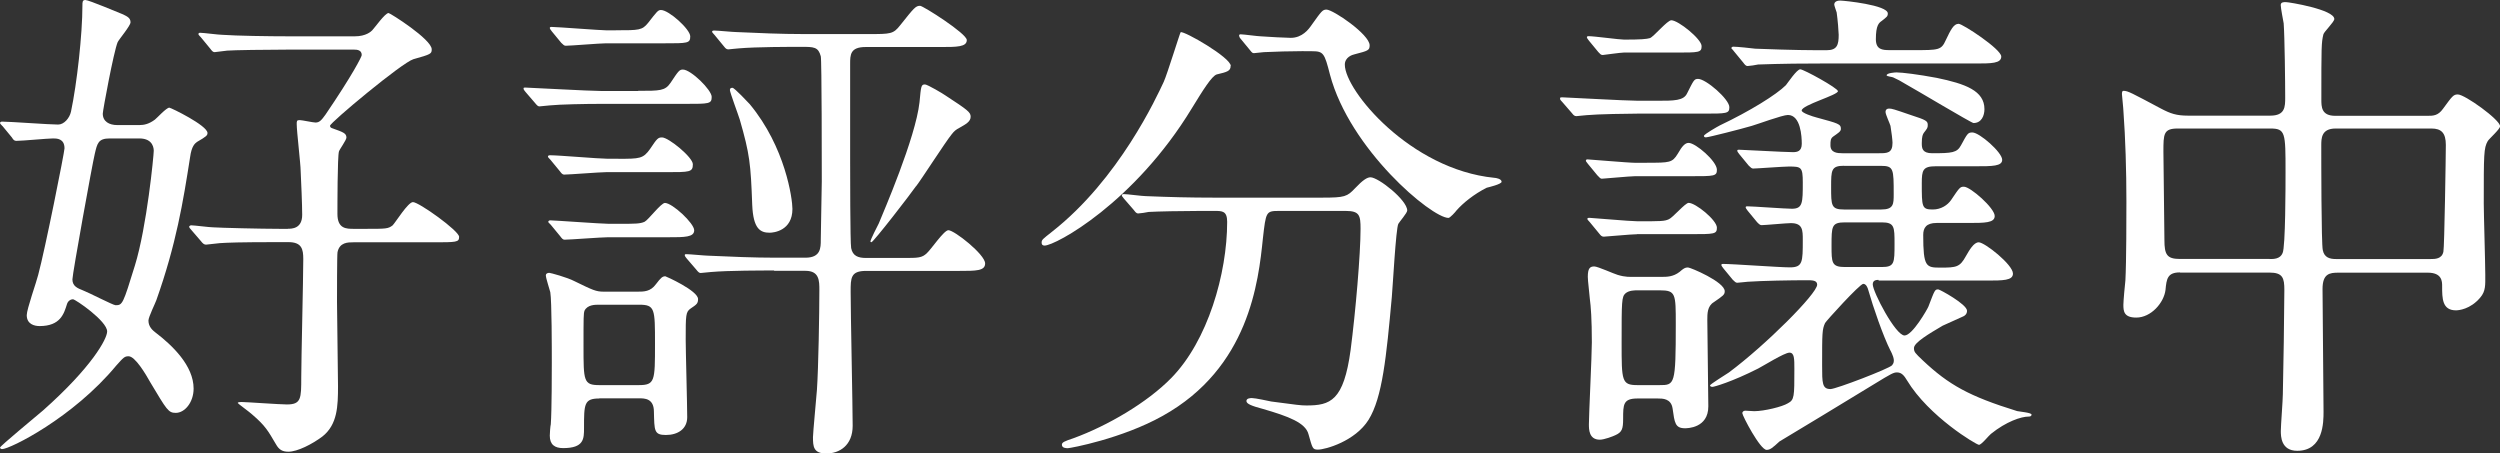 <?xml version="1.0" encoding="UTF-8"?>
<svg id="_レイヤー_2" data-name="レイヤー 2" xmlns="http://www.w3.org/2000/svg" viewBox="0 0 297.25 53.87">
  <rect x="0" y="0" width="297.25" height="53.87" fill="#333333" stroke="none"/>
  <defs>
    <style>
      .cls-1 {
        fill: #fff;
      }
    </style>
  </defs>
  <g id="_レイヤー_2-2" data-name="レイヤー 2">
    <g>
      <path class="cls-1" d="M.29,14.99q-.29-.29-.29-.35c0-.12.12-.18.24-.18.94,0,5.61.35,6.67.35.71,0,1.36-.77,1.53-1.53.71-3.36,1.36-9.21,1.36-12.63,0-.41,0-.65.35-.65.41,0,4.01,1.53,4.48,1.71.47.24.89.41.89.94,0,.41-1.36,2.01-1.53,2.36-.47,1.12-1.77,8.14-1.77,8.5,0,.94.77,1.36,1.71,1.36h2.66c.53,0,1.12-.12,1.83-.65.24-.18,1.36-1.42,1.71-1.42.18,0,4.54,2.12,4.54,3.01,0,.29-.12.41-1.24,1.06-.24.18-.65.47-.83,1.83-.83,5.31-1.65,10.33-4.01,16.99-.12.35-.94,2.01-.94,2.42,0,.77.53,1.18.83,1.42,2.01,1.53,4.54,3.95,4.54,6.67,0,1.65-1.06,2.89-2.12,2.89-.89,0-1.06-.35-3.01-3.6-.59-1.06-1.83-3.13-2.6-3.13-.47,0-.59.12-1.48,1.12C8.67,49.68,1.18,53.4.24,53.4c-.06,0-.24-.06-.24-.18,0-.18,4.31-3.72,5.13-4.43,5.78-5.13,7.61-8.5,7.61-9.38,0-1.24-3.78-3.83-4.07-3.83-.24,0-.59.18-.71.59-.35,1.12-.77,2.6-3.25,2.6-.65,0-1.53-.24-1.53-1.3,0-.71,1.18-4.01,1.36-4.78.83-3.07,3.13-14.63,3.13-15.05,0-1.18-.94-1.18-1.36-1.18-.65,0-3.66.29-4.37.29-.24,0-.35-.12-.53-.41l-1.12-1.36ZM13.04,16.46c-1.36,0-1.48.59-1.77,1.83-.29,1.18-2.66,14.28-2.66,14.93,0,.83.65,1.06,1.24,1.3.65.24,3.6,1.77,3.89,1.77.83,0,.88-.12,2.3-4.72,1.42-4.6,2.24-13.1,2.24-13.63,0-.18,0-1.48-1.71-1.48h-3.54ZM34.22,27.2c.47,0,1.71,0,1.71-1.65,0-1.24-.12-3.95-.18-5.19,0-.83-.47-4.72-.47-5.61,0-.35,0-.47.35-.47.29,0,1.59.29,1.89.29.47,0,.71-.29,1.18-.94,3.25-4.78,4.31-6.9,4.31-7.08,0-.59-.53-.65-.89-.65h-7.91c-2.42,0-6.55.06-7.2.12-.18,0-1.3.18-1.48.18-.24,0-.35-.18-.53-.41l-1.12-1.36q-.29-.29-.29-.35c0-.18.12-.18.24-.18.35,0,2.18.24,2.6.24,1.71.12,5.43.18,8.08.18h7.67c1.36,0,1.95-.59,2.07-.71.29-.29,1.53-2.06,1.95-2.06.18,0,5.13,3.13,5.13,4.31,0,.53-.06.59-2.18,1.18-1.36.41-9.91,7.55-9.91,7.91,0,.12.06.24.24.29,1.3.47,1.71.59,1.71,1.12,0,.29-.83,1.42-.89,1.65-.18.59-.18,6.61-.18,7.43,0,1.77,1.06,1.77,1.95,1.77h1.36c2.48,0,2.71,0,3.25-.41.35-.35,1.83-2.77,2.42-2.77.71,0,5.49,3.42,5.49,4.13,0,.65-.3.65-3.19.65h-9.38c-.65,0-1.65,0-1.89,1.18-.06.3-.06,5.19-.06,5.9,0,1.48.12,8.44.12,10.03,0,2.36-.06,4.54-1.83,5.96-1.24.94-3.01,1.83-4.07,1.83-.71,0-1.12-.24-1.48-.89-.94-1.59-1.24-2.18-2.83-3.54-.24-.24-1.71-1.3-1.71-1.36,0-.12.29-.12.47-.12.53,0,4.54.29,5.37.29,1.71,0,1.71-.71,1.71-3.25,0-2.01.24-11.8.24-14.04,0-1.18-.18-2.01-1.77-2.01h-1.36c-4.48,0-5.84.06-6.79.12-.18,0-1.48.18-1.65.18-.24,0-.41-.18-.59-.41l-1.12-1.3c-.18-.18-.29-.35-.29-.41,0-.12.18-.18.24-.18.35,0,2.18.24,2.6.24.83.06,5.72.18,7.91.18h1Z"/>
      <path class="cls-1" d="M75.88,10.8c2.6,0,3.19,0,3.84-.94.94-1.42,1.06-1.59,1.48-1.59.94,0,3.42,2.42,3.42,3.25s-.29.83-3.13.83h-10.03c-1.89,0-4.9.06-6.08.18-.18,0-1.06.12-1.24.12s-.29-.12-.53-.41l-1.12-1.3c-.24-.29-.24-.35-.24-.41,0-.12.06-.12.18-.12.41,0,7.67.41,9.09.41h4.37ZM71.27,47.38c-1.83,0-1.83.65-1.83,3.54,0,1.24,0,2.36-2.48,2.36-1,0-1.59-.41-1.59-1.48,0-.3.06-1.12.12-1.36.12-1.59.12-6.49.12-7.32,0-1.53,0-7.32-.18-8.38-.06-.29-.53-1.65-.53-2.01,0-.18.18-.29.41-.29.12,0,2.12.53,3.01,1,2.18,1.06,2.54,1.24,3.48,1.24h3.95c.83,0,1.59,0,2.24-.89.59-.77.77-.94,1.12-.94.06,0,3.89,1.71,3.89,2.71,0,.53-.18.65-.88,1.12-.59.41-.59.77-.59,3.72,0,1.3.18,7.79.18,9.2s-1.12,2.12-2.54,2.12-1.36-.53-1.42-2.77c0-1.59-1.12-1.59-1.77-1.59h-4.72ZM73.52,18.88c2.54,0,2.95,0,3.78-1.18.83-1.24.94-1.36,1.42-1.36.77,0,3.66,2.36,3.66,3.19,0,.94-.35.94-3.19.94h-7.14c-.71,0-4.37.29-4.96.29-.24,0-.35-.18-.53-.41l-1.12-1.36c-.24-.24-.29-.29-.29-.41,0-.06.12-.12.24-.12,1.06,0,5.78.41,6.73.41h1.42ZM73.75,26.61c1.77,0,2.36,0,2.89-.24.47-.24,1.95-2.24,2.42-2.24.88,0,3.48,2.42,3.48,3.25s-1.12.83-3.13.83h-7.14c-.77,0-4.54.29-5.13.29-.24,0-.35-.18-.53-.41l-1.12-1.36c-.24-.24-.3-.29-.3-.35,0-.12.12-.18.24-.18.47,0,6.08.41,6.9.41h1.42ZM73.22,3.6c2.77,0,3.13,0,3.84-.88,1.06-1.36,1.18-1.53,1.53-1.53.94,0,3.48,2.3,3.48,3.13s-.29.83-3.13.83h-6.9c-.71,0-4.19.29-4.78.29-.18,0-.29-.12-.53-.35l-1.12-1.36q-.24-.29-.24-.41c0-.06.06-.12.18-.12.65,0,5.9.41,6.61.41h1.06ZM71.21,36.23c-.47,0-1.36,0-1.71.71-.12.35-.12.77-.12,4.19,0,4.19,0,4.66,1.89,4.66h4.66c1.95,0,1.95-.47,1.95-4.9,0-4.19,0-4.66-1.89-4.66h-4.78ZM92.04,32.16c-1.36,0-5.43,0-7.49.18-.18,0-1.06.12-1.24.12s-.3-.12-.53-.41l-1.12-1.3c-.24-.29-.24-.35-.24-.41,0-.12.06-.12.18-.12.41,0,2.24.18,2.6.18,2.71.12,5.37.24,8.08.24h3.48c1.83,0,1.83-1.18,1.83-2.12,0-1.12.12-5.96.12-6.96,0-1.65,0-14.46-.12-14.87-.3-1.12-.83-1.12-2.3-1.12-1.36,0-5.37,0-7.44.18-.24,0-1.06.12-1.24.12-.24,0-.35-.12-.53-.35l-1.12-1.36c-.24-.29-.29-.29-.29-.41,0-.06.06-.12.24-.12.41,0,2.24.18,2.6.18,2.71.12,5.31.24,8.08.24h7.67c2.66,0,2.95,0,3.78-1.06,1.65-2.07,1.83-2.3,2.36-2.3.35,0,5.55,3.3,5.55,4.07,0,.83-1.18.83-3.19.83h-8.85c-1.83,0-1.83.94-1.83,2.01v11.33c0,1.3,0,9.91.12,10.56.18.94.83,1.18,1.77,1.18h4.48c1.71,0,2.18,0,2.77-.59.47-.41,2.01-2.71,2.54-2.71.71,0,4.37,2.89,4.37,3.95,0,.89-1.06.89-3.13.89h-11.03c-1.83,0-1.83.83-1.83,2.48,0,2.54.24,13.69.24,15.93,0,2.36-1.59,3.3-3.13,3.3s-1.59-.83-1.59-1.95c0-.47.41-4.78.47-5.61.18-2.6.29-9.15.29-11.86,0-1.12,0-2.3-1.65-2.3h-3.72ZM86.79,10.68c0-.18.12-.24.3-.24.24,0,1.83,1.71,2.06,1.95,4.25,5.13,5.07,11.27,5.07,12.45,0,2.6-2.24,2.83-2.71,2.83-1.12,0-1.95-.47-2.07-3.3-.18-4.9-.29-6.02-1.48-10.15-.18-.59-1.18-3.25-1.18-3.54ZM108.92,22.13c-.65.94-5.07,6.67-5.31,6.67-.06,0-.12-.06-.12-.12,0-.12.83-1.83,1-2.12.53-1.3,4.37-10.15,4.84-14.4.18-1.89.18-2.12.65-2.12.29,0,2.18,1.12,2.42,1.3,2.71,1.77,3.01,2.01,3.01,2.54,0,.59-.59.89-1.3,1.3-.47.24-.65.41-.94.77-.77.94-3.6,5.37-4.25,6.2Z"/>
      <path class="cls-1" d="M146.32,7.85c0,.59-.41.71-1.65,1-.59.18-1.65,1.89-2.95,4.01-6.84,11.27-16.23,16.34-17.52,16.34-.24,0-.35-.12-.35-.35,0-.35.12-.41,1.24-1.3,7.97-6.25,12.45-16.05,13.28-17.82.41-.89,1.95-5.9,2.01-5.9.41-.18,5.96,3.01,5.96,4.01ZM152.05,25.08c-1.53,0-1.53.12-1.89,3.25-.53,5.19-1.65,15.4-11.92,21.12-4.84,2.71-10.98,3.84-11.27,3.84-.18,0-.71,0-.71-.41,0-.29.29-.41,1.36-.77,4.07-1.48,8.79-4.25,11.62-7.14,4.37-4.43,6.67-12.45,6.67-18.59,0-1.3-.59-1.3-1.48-1.3h-1.77c-2.18,0-5.02.06-6.08.12-.24.06-1.06.18-1.24.18-.24,0-.35-.18-.53-.41l-1.18-1.36c-.18-.24-.24-.29-.24-.35,0-.12.06-.18.24-.18.41,0,2.18.24,2.6.24,2.89.12,5.31.18,8.08.18h12.92c2.66,0,2.95-.12,3.89-1.12.89-.94,1.42-1.3,1.83-1.3.94,0,4.37,2.71,4.37,3.95,0,.29-.94,1.36-1.06,1.59-.29.59-.65,7.32-.77,8.67-.65,7.14-1.12,11.98-2.77,14.63-1.59,2.54-5.13,3.54-6.02,3.54-.65,0-.65-.18-1.12-1.83-.35-1.36-2.36-2.12-5.43-3.01-1.3-.35-1.95-.59-1.95-.94s.53-.35.65-.35c.41,0,2.01.35,2.3.41,3.13.41,3.48.47,4.19.47,2.83,0,4.43-.53,5.25-6.61.59-4.54,1.18-11.39,1.18-14.4,0-1.59-.12-2.12-1.77-2.12h-7.97ZM155,6.08c-1.48,0-3.48.06-4.72.12-.18,0-1,.12-1.18.12s-.24-.06-.47-.35l-1.12-1.36c-.12-.12-.18-.3-.18-.41,0-.06.06-.12.18-.12.35,0,2.06.24,2.42.24.65.06,3.13.18,3.54.18,1.36,0,2.12-1,2.48-1.53,1.18-1.65,1.3-1.83,1.77-1.83.77,0,5.13,2.95,5.13,4.25,0,.59-.18.65-1.77,1.06-.3.06-1.18.35-1.18,1.24,0,3.07,7.79,12.45,17.76,13.45.18,0,.88.12.88.47,0,.29-1.53.65-1.77.71-1.53.77-2.83,1.83-3.6,2.71-.12.18-.77.88-.94.88-2.01,0-11.74-8.14-14.1-17.05-.65-2.54-.77-2.77-2.12-2.77h-1Z"/>
      <path class="cls-1" d="M197,11.98c2.06,0,3.19,0,3.6-.89.77-1.53.83-1.71,1.3-1.71.94,0,3.72,2.42,3.72,3.36,0,.77-.29.77-3.13.77h-7.79c-1.06,0-4.78.06-6.02.18-.24,0-1.06.12-1.24.12-.24,0-.35-.12-.53-.35l-1.18-1.36c-.24-.24-.24-.29-.24-.41s.12-.12.24-.12c.35,0,7.61.41,9.03.41h2.24ZM195.82,19.35c2.71,0,3.01,0,3.66-1.06.53-.94.89-1.3,1.3-1.3.83,0,3.36,2.18,3.36,3.19,0,.77-.3.77-3.13.77h-6.61c-.59,0-3.72.3-3.95.3-.18,0-.29-.18-.53-.41l-1.12-1.36c-.12-.18-.24-.29-.24-.35,0-.12.06-.18.18-.18.3,0,4.84.41,5.78.41h1.3ZM193.05,6.25c-.35,0-2.42.29-2.48.29-.24,0-.3-.12-.53-.35l-1.12-1.36q-.24-.29-.24-.41c0-.06.06-.12.18-.12.71,0,3.66.41,4.25.41,2.01,0,2.66-.06,3.07-.18.47-.18,2.06-2.12,2.54-2.12.83,0,3.6,2.24,3.6,3.07,0,.77-.29.77-3.13.77h-6.14ZM194.64,27.85c-.65,0-3.72.29-3.95.29s-.35-.12-.53-.35l-1.12-1.36c-.24-.29-.3-.29-.3-.41s.12-.12.24-.12c.29,0,4.84.41,5.72.41,2.83,0,3.19,0,3.72-.24.47-.18,1.95-1.95,2.36-1.95.83,0,3.36,2.06,3.36,2.95,0,.77-.3.77-3.13.77h-6.37ZM194.7,47.38c-1.71,0-1.71.71-1.71,2.42,0,1.18-.12,1.59-.94,1.95-.24.12-1.3.53-1.83.53-1.3,0-1.3-1.24-1.3-1.83,0-1.12.35-8.2.35-9.74,0-2.77-.12-4.31-.24-5.19-.24-2.24-.24-2.48-.24-2.6,0-1,.24-1.24.77-1.24.41,0,2.36.89,2.77,1,.94.29,1.48.24,2.06.24h3.19c.59,0,1.36,0,2.12-.59.47-.41.65-.53,1-.53.29,0,4.37,1.71,4.37,2.83,0,.41-.18.53-1.3,1.3-.77.47-.77,1.36-.77,2.12,0,1.42.12,8.67.12,10.27,0,2.6-2.54,2.6-2.77,2.6-1.18,0-1.24-.65-1.48-2.36-.18-1.18-1.18-1.18-1.77-1.18h-2.42ZM194.7,34.52c-.35,0-1,0-1.42.35-.47.41-.47.94-.47,5.9,0,4.54,0,5.02,1.89,5.02h2.6c1.83,0,1.95,0,1.95-7.26,0-3.6,0-4.01-1.89-4.01h-2.66ZM223.38,33.28c-.24,0-.71,0-.71.53,0,.89,2.71,6.08,3.78,6.08.94,0,2.71-3.13,2.83-3.42.77-2.01.77-2.06,1.18-2.06.18,0,3.42,1.77,3.42,2.54,0,.41-.29.59-.41.65-.35.18-2.12.94-2.48,1.12-1.59.94-3.42,2.01-3.42,2.66,0,.47.12.59,1.06,1.48,3.07,2.89,5.49,4.25,11.21,6.02.24.06,1.71.18,1.71.41s-.24.24-.35.24c-.88,0-2.66.59-4.48,2.06-.24.18-1.12,1.3-1.42,1.3s-5.96-3.36-8.56-7.67c-.29-.47-.59-.94-1.18-.94-.41,0-.65.12-2.77,1.42-1.71,1.06-11.09,6.73-11.21,6.79-.83.77-1.12,1-1.53,1-.77,0-2.89-4.07-2.89-4.37,0-.12.12-.29.35-.29.18,0,.88.06,1.06.06,1.18,0,3.36-.53,4.01-.94.77-.41.77-.77.77-4.07,0-1.24,0-1.95-.59-1.95s-3.13,1.59-3.72,1.89c-3.13,1.59-5.25,2.18-5.43,2.18-.24,0-.29-.12-.29-.18,0-.12,1.89-1.3,2.24-1.53,4.37-3.25,10.5-9.38,10.5-10.44,0-.53-.59-.53-1.24-.53-1.83,0-5.31.06-7.02.18-.18,0-1,.12-1.24.12-.18,0-.29-.12-.53-.35l-1.12-1.36q-.24-.29-.24-.41c0-.12.12-.12.18-.12,1.18,0,6.73.41,7.97.41,1.53,0,1.53-.65,1.53-3.25,0-1.18,0-2.01-1.42-2.01-.53,0-3.07.24-3.48.24-.18,0-.3-.12-.53-.35l-1.12-1.36q-.24-.3-.24-.41c0-.12.12-.12.18-.12.65,0,4.54.29,5.31.29,1.3,0,1.3-.71,1.3-3.13,0-1.83-.18-1.89-1.65-1.89-.65,0-3.84.24-4.25.24-.18,0-.29-.12-.53-.35l-1.12-1.36q-.24-.29-.24-.41c0-.12.12-.12.18-.12.41,0,5.43.29,6.43.29.47,0,1.06-.06,1.06-1,0-.83-.12-3.42-1.65-3.42-.65,0-3.66,1.12-4.31,1.3-1.18.35-5.13,1.36-5.43,1.36-.18,0-.24-.06-.24-.18,0-.18,1.65-1.12,1.89-1.24,3.6-1.71,6.73-3.66,7.85-4.78.24-.29,1.3-1.89,1.71-1.89s4.48,2.24,4.48,2.6c0,.47-4.31,1.65-4.31,2.3,0,.29,1.3.71,1.77.83,2.6.71,2.89.77,2.89,1.36,0,.3-.3.47-.89.89-.35.24-.35.53-.35,1.06,0,.89.83.94,1.42.94h4.37c.94,0,1.59,0,1.59-1.24,0-.29-.12-1.3-.24-2.01-.06-.24-.59-1.36-.59-1.65s.18-.41.41-.41c.35,0,.53.06,2.6.77,1.83.59,2.01.71,2.01,1.18,0,.35-.06.41-.47.94-.12.18-.24.41-.24,1.24,0,.59.06,1.18,1.24,1.18,2.36,0,2.95-.06,3.42-.94.77-1.42.83-1.53,1.36-1.53.83,0,3.54,2.36,3.54,3.25,0,.77-1.18.77-3.19.77h-4.72c-1.53,0-1.65.47-1.65,2.01,0,2.83,0,3.13,1.3,3.13,1,0,1.77-.53,2.18-1.12,1-1.48,1.06-1.59,1.53-1.59.77,0,3.66,2.54,3.66,3.48,0,.83-1.18.83-3.19.83h-3.72c-1.24,0-1.59.59-1.59,1.42,0,3.84.35,3.89,2.06,3.89,1.89,0,2.3-.06,3.01-1.36.41-.71.94-1.65,1.53-1.65.71,0,4.07,2.66,4.07,3.72,0,.83-1.18.83-3.19.83h-12.8ZM227.57,5.96c2.95,0,3.25,0,3.78-1.18.59-1.24.94-1.95,1.53-1.95.47,0,5.07,3.01,5.07,3.89,0,.83-1.18.83-3.13.83h-18.35c-5.19,0-6.84.12-7.43.12-.24.06-1.06.18-1.24.18-.24,0-.35-.18-.53-.41l-1.12-1.36c-.12-.18-.29-.3-.29-.35,0-.12.12-.18.24-.18.41,0,2.18.18,2.6.24,4.72.18,6.43.18,8.5.18,1.24,0,1.42-.65,1.42-1.83,0-.35-.12-1.83-.24-2.66-.06-.18-.29-.83-.29-.94,0-.18.12-.47.71-.47.47,0,5.66.53,5.66,1.53,0,.35-.12.41-.71.88-.35.24-.71.53-.71,2.18,0,1.24.77,1.3,1.65,1.3h2.89ZM224.79,41.72c-.89-1.77-2.07-5.19-2.66-7.26-.06-.24-.24-.71-.59-.71-.41,0-4.43,4.43-4.54,4.66-.35.77-.35,1.18-.35,5.02,0,2.12,0,2.83,1,2.83.65,0,6.96-2.42,7.32-2.83.06-.12.18-.24.18-.35.12-.41-.18-1-.35-1.36ZM219.25,19.71c-1.53,0-1.53.53-1.53,2.54,0,2.18,0,2.66,1.53,2.66h4.43c1.48,0,1.48-.65,1.48-1.83,0-3.01,0-3.36-1.53-3.36h-4.37ZM223.73,31.75c1.53,0,1.53-.47,1.53-2.77,0-2.01,0-2.54-1.53-2.54h-4.37c-1.59,0-1.59.47-1.59,2.77,0,2.01,0,2.54,1.59,2.54h4.37ZM225.09,9.2c-.12-.06-.77-.12-.77-.24,0-.29,1-.35,1.18-.35.65,0,2.6.24,4.78.65,3.42.71,5.67,1.53,5.67,3.72,0,.77-.35,1.65-1.3,1.65-.24,0-7.14-4.13-7.91-4.54-.89-.53-1-.59-1.65-.89Z"/>
      <path class="cls-1" d="M259.19,32.39c-1.48,0-1.59.77-1.71,2.07-.18,1.53-1.71,3.3-3.48,3.3-1.48,0-1.53-.77-1.53-1.53,0-.41.18-2.42.24-2.89.12-2.24.12-7.79.12-9.38,0-3.72-.12-7.55-.35-10.68,0-.3-.18-1.95-.18-2.07,0-.18,0-.41.18-.41.53,0,.94.24,4.48,2.12,1.12.59,1.83.83,3.19.83h9.79c1.77,0,1.77-1.06,1.77-2.18,0-1.77-.06-7.14-.18-8.79-.06-.35-.35-1.83-.35-2.18s.35-.35.59-.35c.41,0,5.78.89,5.78,2.01,0,.35-1.24,1.53-1.3,1.83-.24,1-.24,1.48-.24,7.73,0,.88,0,1.95,1.65,1.95h10.98c.65,0,1.24,0,1.83-.83,1.12-1.53,1.24-1.71,1.77-1.71.83,0,5.02,3.01,5.02,3.78,0,.35-1.3,1.48-1.47,1.77-.47.83-.47,1.53-.47,7.44,0,1.18.18,7.08.18,8.44,0,1.24.06,1.95-.59,2.71-1.18,1.42-2.6,1.53-2.89,1.53-1.65,0-1.65-1.42-1.65-2.89,0-.53,0-1.59-1.71-1.59h-10.62c-1.06,0-1.89.12-1.89,1.95,0,2.06.12,12.27.12,14.57,0,1.24,0,4.66-3.13,4.66-1.95,0-1.95-1.77-1.95-2.36,0-.65.24-3.66.24-4.37.06-2.07.18-10.39.18-12.39,0-1.42-.18-2.07-1.77-2.07h-10.62ZM269.87,30.8c.47,0,1.24,0,1.53-.71.35-.71.35-8.14.35-9.62,0-4.72,0-5.19-1.83-5.19h-10.98c-1.71,0-1.71.65-1.71,2.77,0,1.48.12,8.79.12,10.5s.29,2.24,1.83,2.24h10.68ZM288.99,30.8c.53,0,1.36,0,1.53-.88.12-.41.29-11.57.29-12.69,0-1.42-.53-1.95-1.71-1.95h-11.39c-1.71,0-1.71,1.18-1.71,2.01,0,1.53,0,11.74.18,12.45.18.89.83,1.06,1.59,1.06h11.21Z"/>
    </g>
  </g>
</svg>